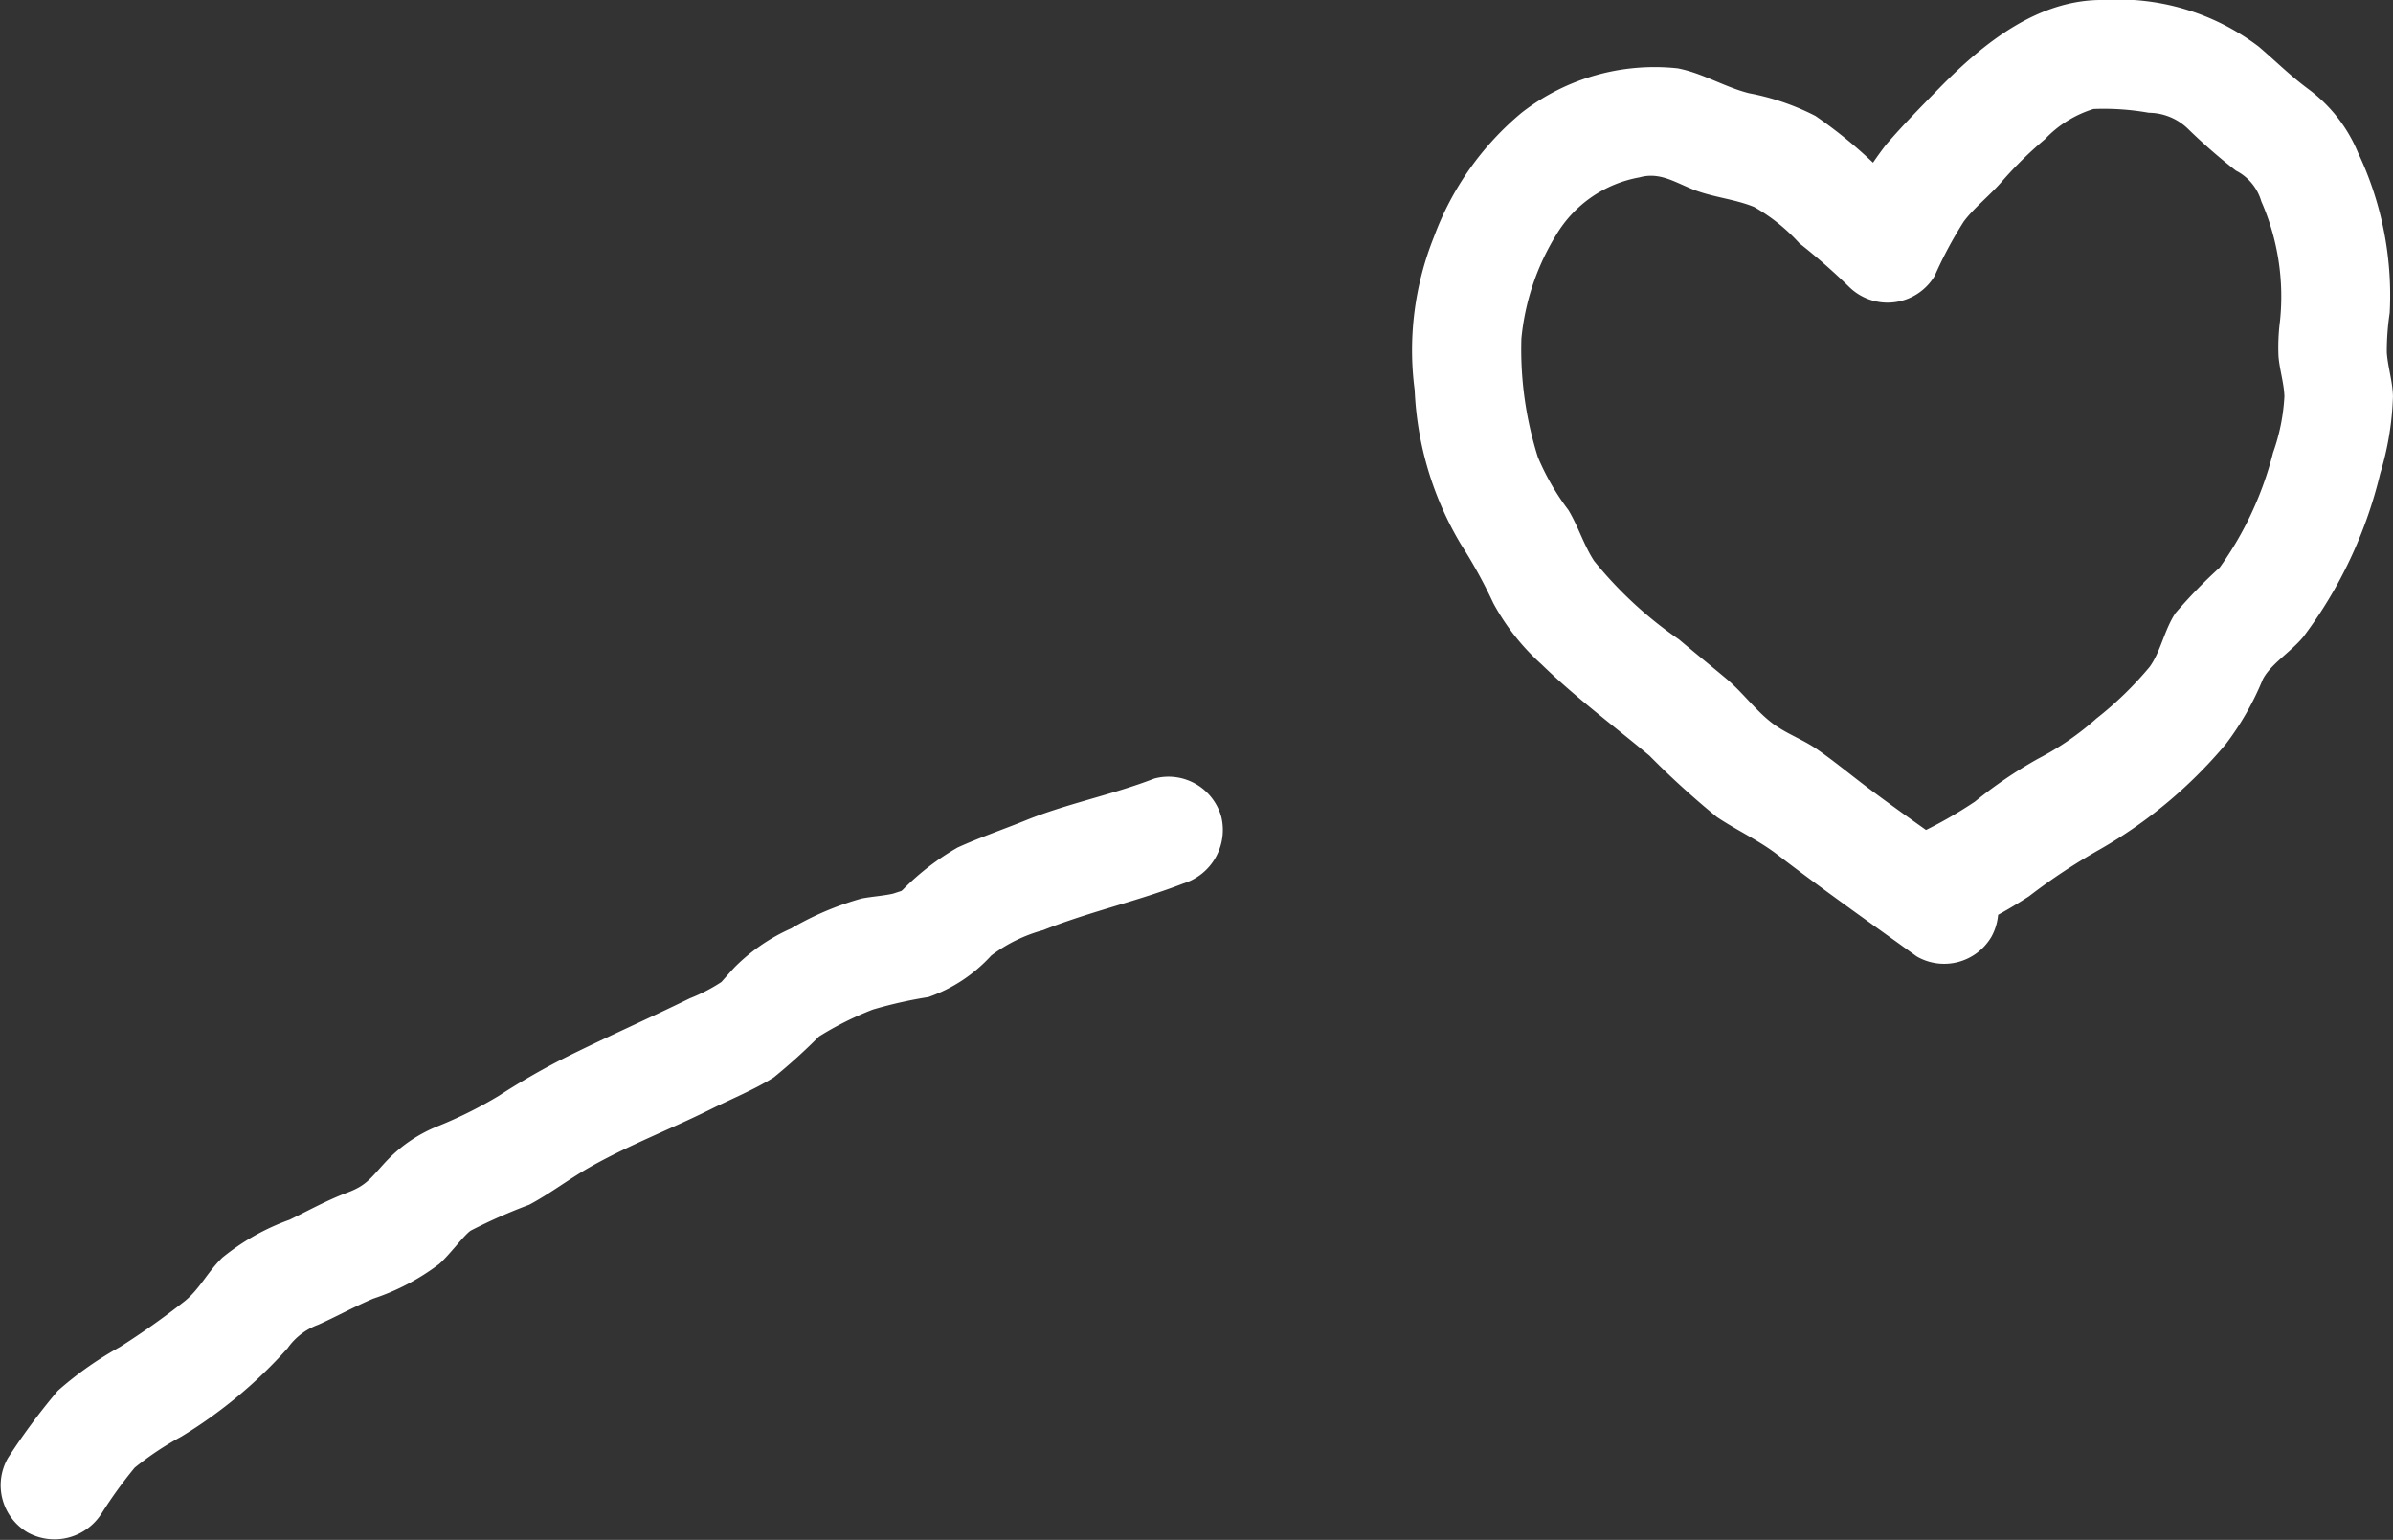 <svg xmlns="http://www.w3.org/2000/svg" xmlns:xlink="http://www.w3.org/1999/xlink" width="63.403" height="40.802" viewBox="0 0 63.403 40.802">
  <rect x="0" y="0" width="63.403" height="40.802" fill="#333333" stroke="none"/>
  <defs>
    <clipPath id="clip-path">
      <rect id="長方形_3646" data-name="長方形 3646" width="63.403" height="40.801" fill="#fff"/>
    </clipPath>
  </defs>
  <g id="グループ_21" data-name="グループ 21" transform="translate(0 -0.001)">
    <g id="グループ_20" data-name="グループ 20" transform="translate(0 0.001)" clip-path="url(#clip-path)">
      <path id="パス_38" data-name="パス 38" d="M92.32,24.763A12.934,12.934,0,0,0,94.2,23.748a15.736,15.736,0,0,1,1.869-1.237,12.356,12.356,0,0,0,3.344-2.794A7.576,7.576,0,0,0,100.394,18c.206-.4.733-.717,1.067-1.118a11.73,11.73,0,0,0,2.043-4.334,7.82,7.82,0,0,0,.338-2.043c-.007-.394-.136-.773-.163-1.163a6.825,6.825,0,0,1,.076-1.05,8.805,8.805,0,0,0-.836-4.241,3.988,3.988,0,0,0-1.312-1.685c-.512-.383-.789-.671-1.319-1.128A6.137,6.137,0,0,0,96.177,0C94.448-.025,93,1.137,91.842,2.315c-.48.49-.984,1-1.432,1.521A10.16,10.16,0,0,0,89.2,5.854l2.265-.292a14.218,14.218,0,0,0-1.233-1.091,12.489,12.489,0,0,0-1.693-1.4,6.44,6.44,0,0,0-1.756-.6c-.651-.164-1.232-.533-1.892-.66a5.736,5.736,0,0,0-4.132,1.174,7.782,7.782,0,0,0-2.325,3.289,8.067,8.067,0,0,0-.512,4.059,8.692,8.692,0,0,0,1.231,4.1,13.129,13.129,0,0,1,.851,1.546A6.033,6.033,0,0,0,81.28,17.6c.9.878,1.9,1.62,2.862,2.423a22.584,22.584,0,0,0,1.79,1.628c.531.355,1.1.61,1.607,1,1.212.929,2.449,1.8,3.688,2.694a1.453,1.453,0,0,0,1.973-.517,1.473,1.473,0,0,0-.518-1.973c-.93-.668-1.862-1.312-2.778-2-.436-.329-.861-.681-1.31-.994-.387-.271-.852-.428-1.222-.718-.434-.34-.765-.8-1.192-1.158s-.841-.691-1.257-1.043a10.626,10.626,0,0,1-2.248-2.08c-.274-.422-.42-.916-.68-1.347a6.5,6.5,0,0,1-.808-1.4,9.468,9.468,0,0,1-.437-3.148,6.407,6.407,0,0,1,.921-2.742A3.232,3.232,0,0,1,83.879,4.7c.522-.147.917.117,1.406.315.527.213,1.108.255,1.629.468a4.848,4.848,0,0,1,1.2.962A16.646,16.646,0,0,1,89.431,7.6,1.453,1.453,0,0,0,91.7,7.31a10.752,10.752,0,0,1,.768-1.437c.261-.355.7-.7,1.014-1.065a10.319,10.319,0,0,1,1.14-1.12,2.972,2.972,0,0,1,1.286-.8,6.823,6.823,0,0,1,1.466.1,1.506,1.506,0,0,1,1.023.412A15.073,15.073,0,0,0,99.68,4.521a1.322,1.322,0,0,1,.674.815,6.266,6.266,0,0,1,.495,3.171,5.434,5.434,0,0,0-.04.927c.026.352.146.716.157,1.068a5.246,5.246,0,0,1-.3,1.49,9.023,9.023,0,0,1-1.415,3.047,13.467,13.467,0,0,0-1.173,1.208c-.3.454-.389,1.024-.685,1.426a9.29,9.29,0,0,1-1.408,1.366,7.515,7.515,0,0,1-1.549,1.067,11.7,11.7,0,0,0-1.67,1.135,11.743,11.743,0,0,1-1.9,1.031,1.455,1.455,0,0,0-.518,1.973,1.474,1.474,0,0,0,1.973.517" transform="translate(-40.44 0)" fill="#fff"/>
      <path id="パス_39" data-name="パス 39" d="M2.7,62.3A11.811,11.811,0,0,1,3.569,61.1a8.086,8.086,0,0,1,1.231-.82,12.4,12.4,0,0,0,2.82-2.345,1.7,1.7,0,0,1,.812-.622c.49-.22.966-.484,1.455-.691a5.99,5.99,0,0,0,1.748-.918c.281-.246.647-.753.835-.884a14.286,14.286,0,0,1,1.551-.686c.554-.295,1.055-.682,1.6-.992,1.042-.592,2.152-1.012,3.219-1.544.547-.273,1.144-.514,1.662-.839A15.352,15.352,0,0,0,21.7,49.675a8.514,8.514,0,0,1,1.425-.713A11.511,11.511,0,0,1,24.6,48.63a4.062,4.062,0,0,0,1.664-1.1,4.027,4.027,0,0,1,1.371-.672c1.214-.485,2.5-.765,3.715-1.236a1.485,1.485,0,0,0,1.007-1.774,1.453,1.453,0,0,0-1.774-1.007c-1.11.431-2.3.658-3.407,1.107-.6.243-1.212.452-1.8.718a6.7,6.7,0,0,0-1.459,1.124c-.124.1-.051.051-.015.033.082-.043-.216.062-.246.069-.274.06-.555.074-.83.128a7.967,7.967,0,0,0-1.866.793,4.928,4.928,0,0,0-1.468,1c-.1.1-.36.4-.379.419a4.555,4.555,0,0,1-.836.432c-1.1.539-2.223,1.033-3.323,1.582a18.821,18.821,0,0,0-1.736,1,11.322,11.322,0,0,1-1.669.827,3.838,3.838,0,0,0-1.325.919c-.4.43-.5.623-1.013.817-.536.2-1.023.471-1.536.721A6.049,6.049,0,0,0,5.89,55.536c-.4.392-.594.825-.993,1.15A20.994,20.994,0,0,1,3.183,57.9,9.2,9.2,0,0,0,1.53,59.064,17.505,17.505,0,0,0,.212,60.842a1.451,1.451,0,0,0,.517,1.973A1.477,1.477,0,0,0,2.7,62.3" transform="translate(0 -22.211)" fill="#fff"/>
    </g>
  </g>
</svg>

